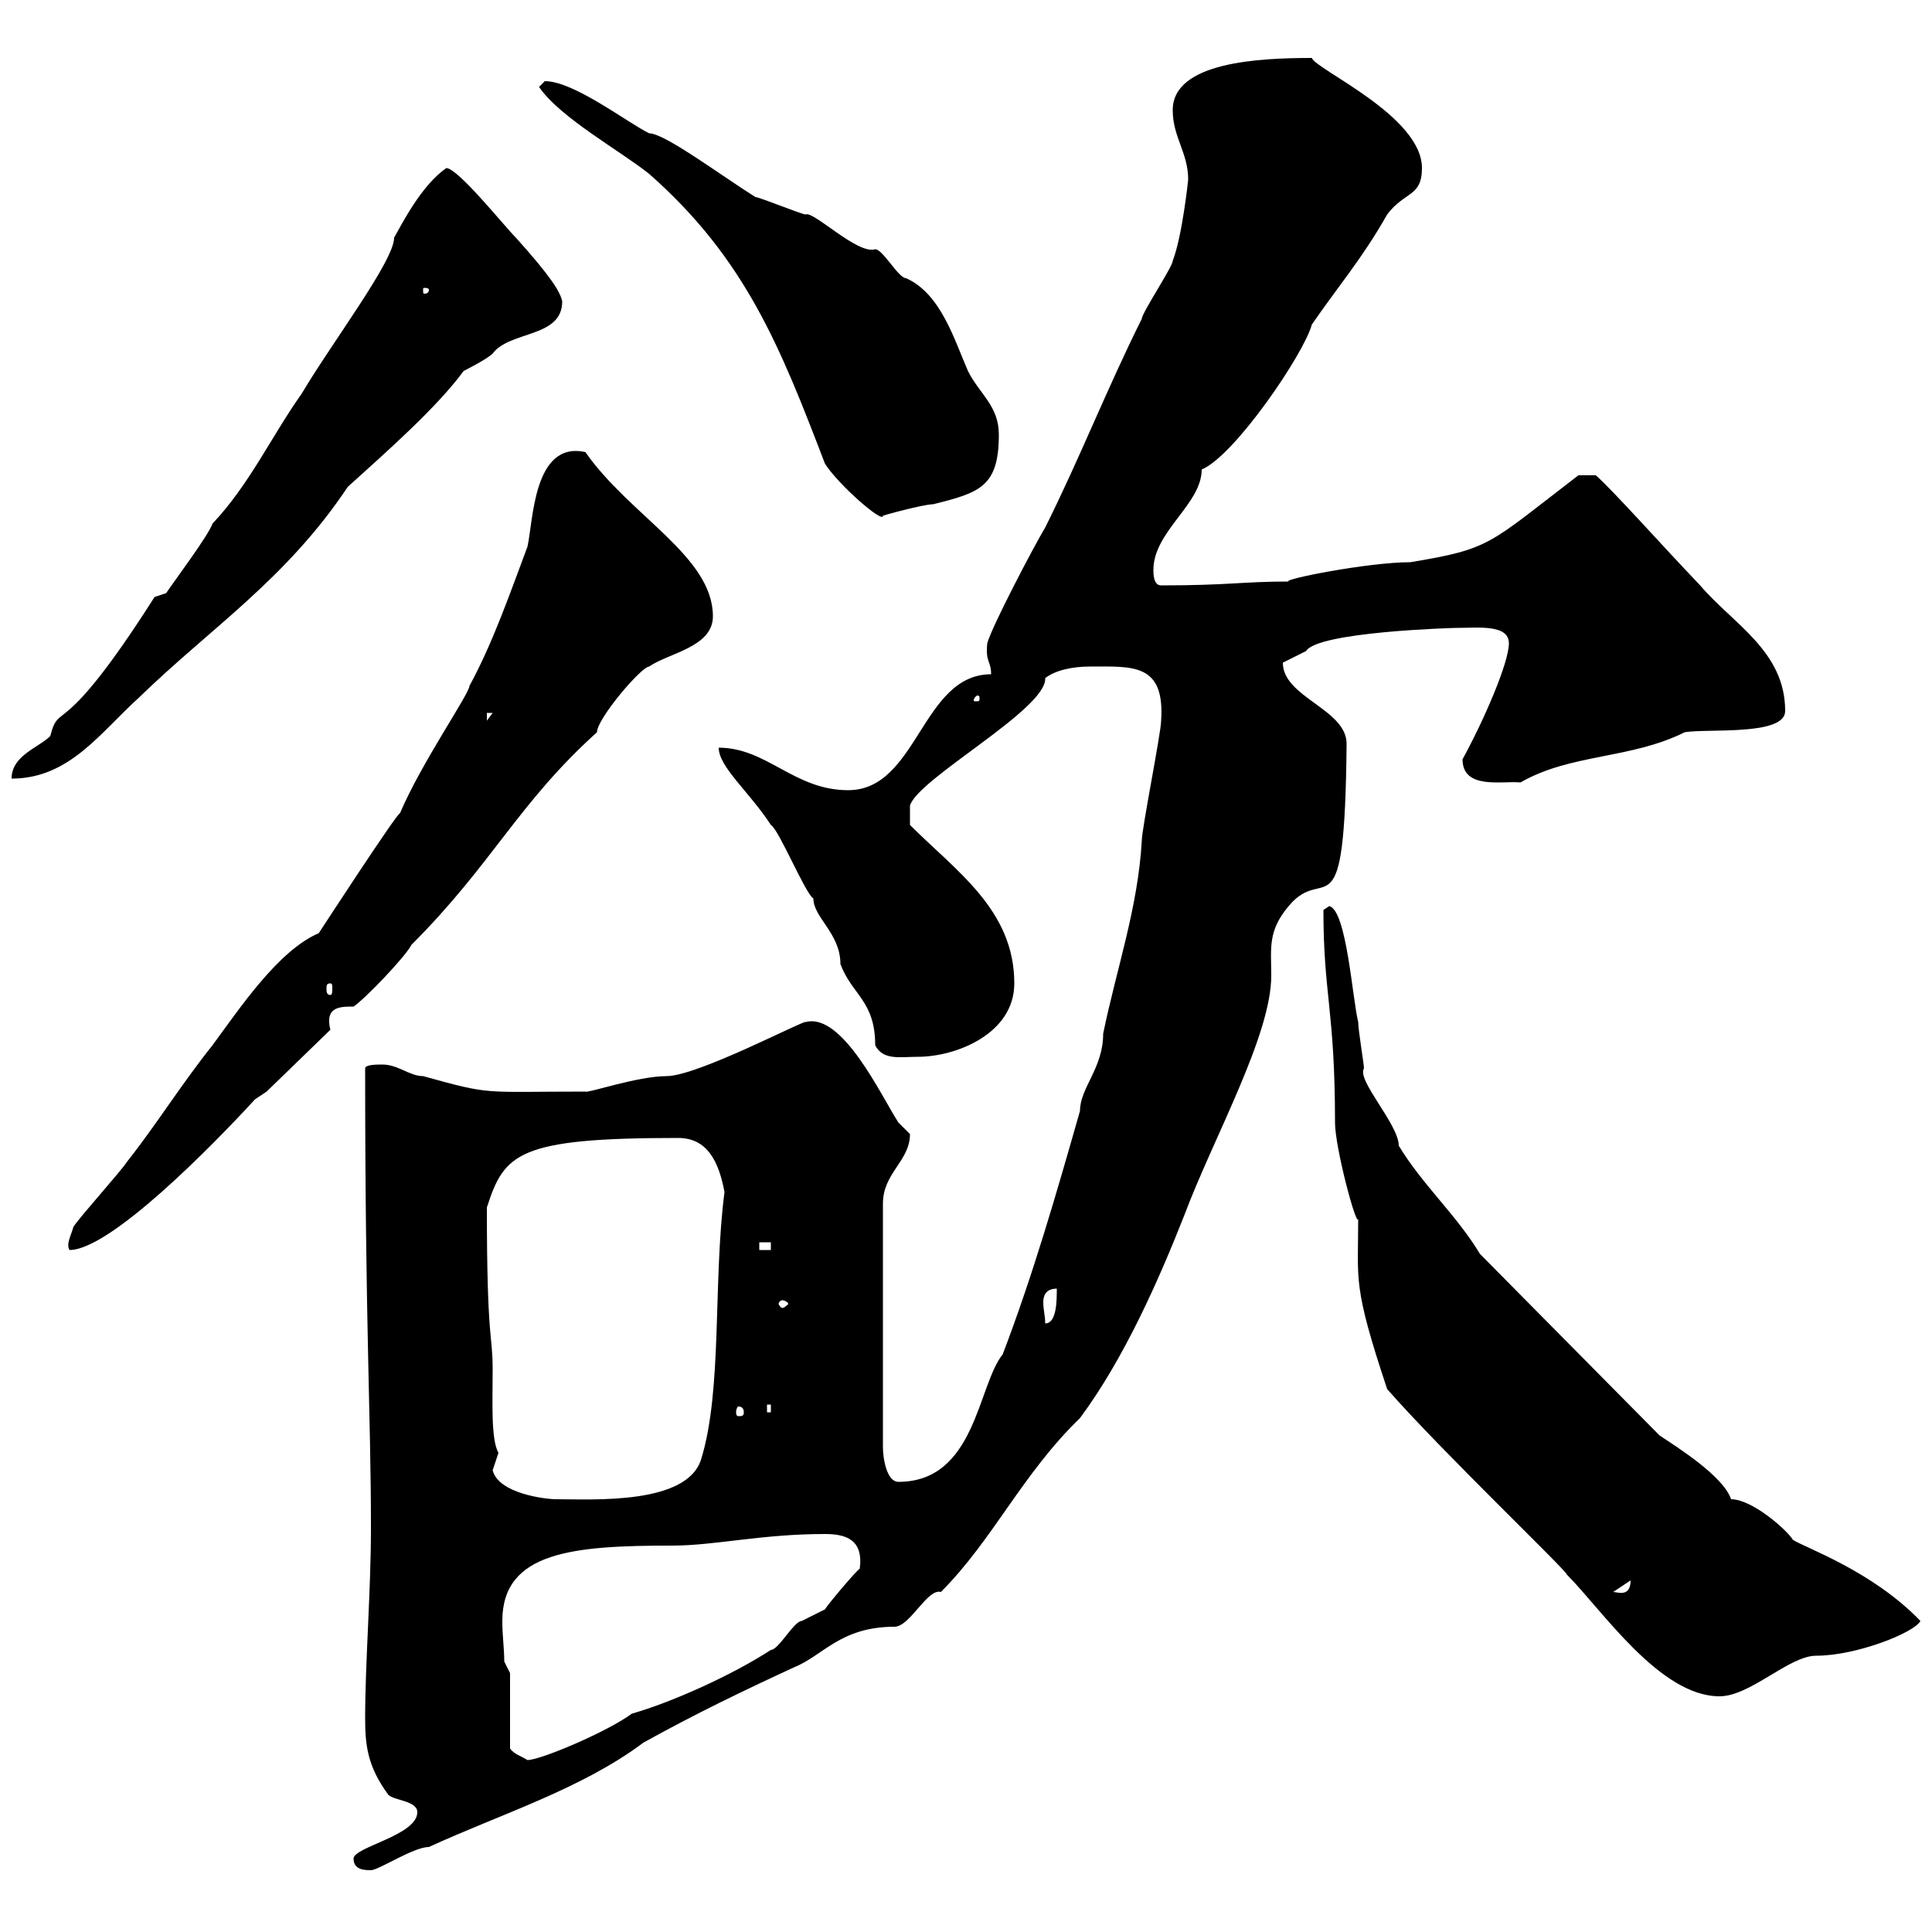 <svg xmlns="http://www.w3.org/2000/svg" xmlns:xlink="http://www.w3.org/1999/xlink" width="300" height="300"><path d="M54.90 288.60C54.90 290.40 56.70 290.40 57.60 290.40C58.80 290.40 64.20 286.80 66.60 286.80C77.70 281.70 90.30 277.80 99.90 270.60C108 266.10 115.50 262.50 123.30 258.90C127.80 257.10 130.50 252.60 138.90 252.60C141.30 252.60 144 246.60 146.10 247.20C154.20 239.10 158.70 228.90 167.70 220.20C174.60 210.90 180 198.60 183.90 188.70C188.40 176.70 197.40 160.80 197.40 151.50C197.40 147.30 196.80 144.60 200.10 140.70C205.80 133.80 208.80 146.10 209.10 115.50C209.10 110.10 199.20 108.30 199.20 102.90L202.80 101.10C204.60 98.10 225.60 97.50 226.20 97.50C229.50 97.50 234.30 96.90 234.30 99.90C234.30 102.90 230.40 111.90 227.10 117.90C227.10 122.70 233.40 121.20 236.10 121.50C243.90 117 253.20 117.90 261.60 113.70C265.20 113.10 277.20 114.30 277.20 110.40C277.20 101.10 269.10 96.90 264 90.90C257.70 84.30 250.80 76.50 247.80 73.80L245.10 73.80C231 84.60 231.60 85.20 219 87.30C212.40 87.30 198.90 90 200.10 90.30C192.90 90.30 190.80 90.90 180.30 90.90C179.10 90.90 179.10 89.10 179.10 88.50C179.10 82.50 186.60 78.30 186.60 72.90C191.70 70.80 202.50 54.90 203.70 50.40C207.60 44.70 211.50 40.20 215.40 33.30C218.10 29.70 220.80 30.60 220.80 26.10C220.80 18 204.30 10.80 203.70 9C195.60 9 182.10 9.60 182.10 17.10C182.10 21.30 184.50 23.70 184.50 27.90C184.50 27.90 183.60 36.60 182.10 40.50C182.10 41.40 177.30 48.60 177.30 49.50C171.90 60.30 167.70 71.10 162.30 81.90C160.50 84.90 153.90 97.50 153.30 99.90C153 102.90 153.90 102.60 153.90 104.70C143.10 104.70 142.50 122.70 131.70 122.70C123.30 122.70 119.10 116.10 111.60 116.10C111.60 119.10 116.40 123 119.70 128.10C120.90 128.70 125.10 138.90 126.30 139.50C126.30 142.50 130.50 144.90 130.50 149.70C132.30 154.50 135.90 155.40 135.90 162.30C137.10 164.70 139.80 164.10 142.50 164.10C148.50 164.10 157.50 160.50 157.50 152.70C157.50 141.30 148.50 135.30 141.30 128.10L141.30 125.10C142.50 120.90 162.60 110.10 162.30 105.30C163.80 104.10 166.50 103.50 169.20 103.50C175.80 103.50 180.90 102.90 180.30 111.90C180.30 113.70 177.30 128.70 177.30 130.50C176.70 141 173.40 150.30 171.30 160.50C171.30 165.90 167.70 168.90 167.70 172.50C164.10 185.10 160.50 197.70 155.70 210.30C151.80 215.10 151.50 230.10 139.50 230.10C137.70 230.10 137.10 226.50 137.10 224.70L137.10 186.90C137.10 182.10 141.30 180.30 141.30 176.10C141.30 176.10 139.50 174.30 139.50 174.30C136.80 170.10 130.80 157.20 125.10 158.70C124.80 158.40 108.30 167.10 103.50 167.10C99 167.10 91.20 169.80 90.90 169.50C74.70 169.50 76.50 170.10 65.70 167.10C63.60 167.10 61.80 165.30 59.40 165.30C58.50 165.30 56.70 165.30 56.70 165.90C56.70 206.10 57.60 219.60 57.60 237.30C57.60 246.90 56.70 258.30 56.70 266.70C56.70 270.90 57 274.20 60.30 278.70C61.20 279.60 64.80 279.60 64.80 281.40C64.80 285 54.90 286.80 54.90 288.60ZM79.20 259.80C79.20 259.80 78.30 258 78.30 258C78.30 255.90 78 254.10 78 251.70C78 240.90 89.10 240 104.40 240C111 240 118.20 238.20 128.10 238.20C131.40 238.20 134.10 239.10 133.50 243.60C133.20 243.60 128.40 249.30 128.10 249.90C128.10 249.90 124.50 251.70 124.50 251.70C123.30 251.70 120.90 256.20 119.70 256.20C113.70 260.10 104.40 264.30 98.10 266.10C94.50 268.80 84 273.30 81.90 273.30C81 272.70 79.80 272.40 79.20 271.50ZM215.40 215.70C223.80 225.30 243.30 243.90 243.30 244.50C248.70 249.90 257.70 263.40 267 263.40C271.80 263.40 277.80 257.10 282 257.10C288.30 257.10 297.30 253.50 298.20 251.70C290.70 243.90 280.20 240.30 278.40 239.10C277.50 237.60 272.10 232.80 268.80 232.80C267.60 229.20 260.40 224.70 257.70 222.90L229.80 194.70C226.20 188.70 220.80 183.90 217.20 177.90C217.20 174.60 210.60 167.70 211.80 165.90C211.80 165.30 210.90 159.90 210.90 158.70C210 155.10 209.10 141.30 206.40 140.70L205.50 141.30C205.50 154.50 207.30 156.90 207.30 174.30C207.30 178.20 210.60 190.50 210.90 189.30C210.90 198.90 210 199.50 215.40 215.70ZM253.20 245.40C253.20 248.10 251.10 247.20 250.50 247.20ZM76.50 228.30C76.50 228.30 77.40 225.60 77.40 225.60C76.20 223.50 76.50 217.50 76.50 212.70C76.50 207 75.60 208.50 75.60 187.50C78.30 179.10 80.40 176.70 105.30 176.70C109.80 176.70 111.60 180.30 112.50 185.10C110.70 198.90 112.20 215.70 108.90 226.50C106.80 233.70 92.10 232.80 86.40 232.80C84.60 232.80 77.40 231.90 76.50 228.30ZM115.50 219.30C115.50 219.90 115.20 219.90 114.60 219.90C114.60 219.90 114.30 219.90 114.30 219.30C114.30 218.70 114.60 218.40 114.60 218.40C115.20 218.40 115.50 218.70 115.50 219.30ZM119.10 218.10L119.70 218.10L119.70 219.30L119.10 219.30ZM164.10 200.10C164.10 201.90 164.10 205.50 162.30 205.50C162.30 204.30 162 203.40 162 202.20C162 201.30 162.30 200.10 164.10 200.10ZM121.50 201.90C121.80 201.90 122.40 202.20 122.40 202.50C122.40 202.50 121.80 203.10 121.50 203.10C121.20 203.10 120.90 202.50 120.90 202.50C120.90 202.20 121.20 201.90 121.50 201.90ZM11.40 190.50C11.10 191.70 10.20 193.20 10.80 194.10C17.10 194.10 33 177.90 39.60 170.70L41.40 169.50L51.30 159.90C50.40 156.30 52.80 156.30 54.90 156.30C56.70 155.10 63 148.50 63.90 146.70C76.50 134.10 80.40 124.80 92.70 113.70C92.70 111.60 99.60 103.50 100.80 103.50C103.80 101.40 110.70 100.50 110.70 95.70C110.70 86.40 97.80 80.10 90.90 70.20C82.80 68.40 82.80 81 81.90 84.90C79.20 92.10 76.50 99.90 72.90 106.50C72.90 107.70 65.40 118.50 62.10 126.30C61.80 126 49.50 144.90 49.50 144.90C43.20 147.60 37.20 156.60 33 162.30C28.20 168.30 24.30 174.60 19.80 180.30C18.60 182.10 12.60 188.70 11.40 190.50ZM117.90 192.90L119.70 192.90L119.70 194.10L117.90 194.10ZM51.30 152.70C51.60 152.70 51.60 153 51.60 153.60C51.60 153.90 51.60 154.50 51.30 154.50C50.70 154.50 50.70 153.90 50.70 153.60C50.70 153 50.70 152.70 51.30 152.70ZM25.80 92.10L24 92.70C9.30 115.80 9.30 108.60 7.80 114.30C6 116.10 1.80 117.30 1.80 120.90C10.80 120.90 15.60 113.70 21.60 108.30C32.70 97.50 44.40 90 54 75.60C60.30 69.90 67.80 63.30 72 57.60C72 57.60 75.60 55.80 76.50 54.90C79.20 51.30 87.30 52.50 87.30 46.80C87 45.30 85.50 42.90 80.10 36.90C78.30 35.10 71.10 26.10 69.30 26.10C65.40 28.80 62.40 34.80 61.20 36.90C61.20 40.50 51.60 53.10 46.80 61.20C42.30 67.50 38.70 75.30 33 81.30C32.40 83.10 27 90.30 25.80 92.10ZM75.60 110.70L76.50 110.70L75.60 111.90ZM152.10 108.30C152.10 108.90 152.10 108.90 151.50 108.90C151.20 108.90 151.20 108.90 151.20 108.60C151.20 108.60 151.50 108 151.80 108C151.80 108 152.10 108 152.10 108.30ZM83.70 13.50C87 18.30 96.30 23.40 100.80 27C115.80 40.20 121.20 54 128.10 72C130.20 75.30 137.10 81.30 137.10 80.10C136.80 80.10 143.40 78.30 144.90 78.30C152.10 76.50 155.10 75.60 155.10 67.50C155.10 63 152.10 61.20 150.30 57.60C148.20 52.80 146.10 45.60 140.70 43.20C139.50 43.20 137.10 38.70 135.90 38.70C133.20 39.60 126.30 32.70 125.10 33.30C124.50 33.30 117.90 30.60 117.30 30.60C111.60 27 103.20 20.70 100.80 20.70C97.20 18.90 89.10 12.60 84.60 12.60C84.60 12.60 83.70 13.50 83.70 13.50ZM66.60 45C66.60 45.60 66 45.60 66 45.60C65.70 45.60 65.70 45.60 65.70 45C65.70 44.70 65.70 44.70 66 44.70C66 44.70 66.60 44.70 66.60 45Z"/></svg>